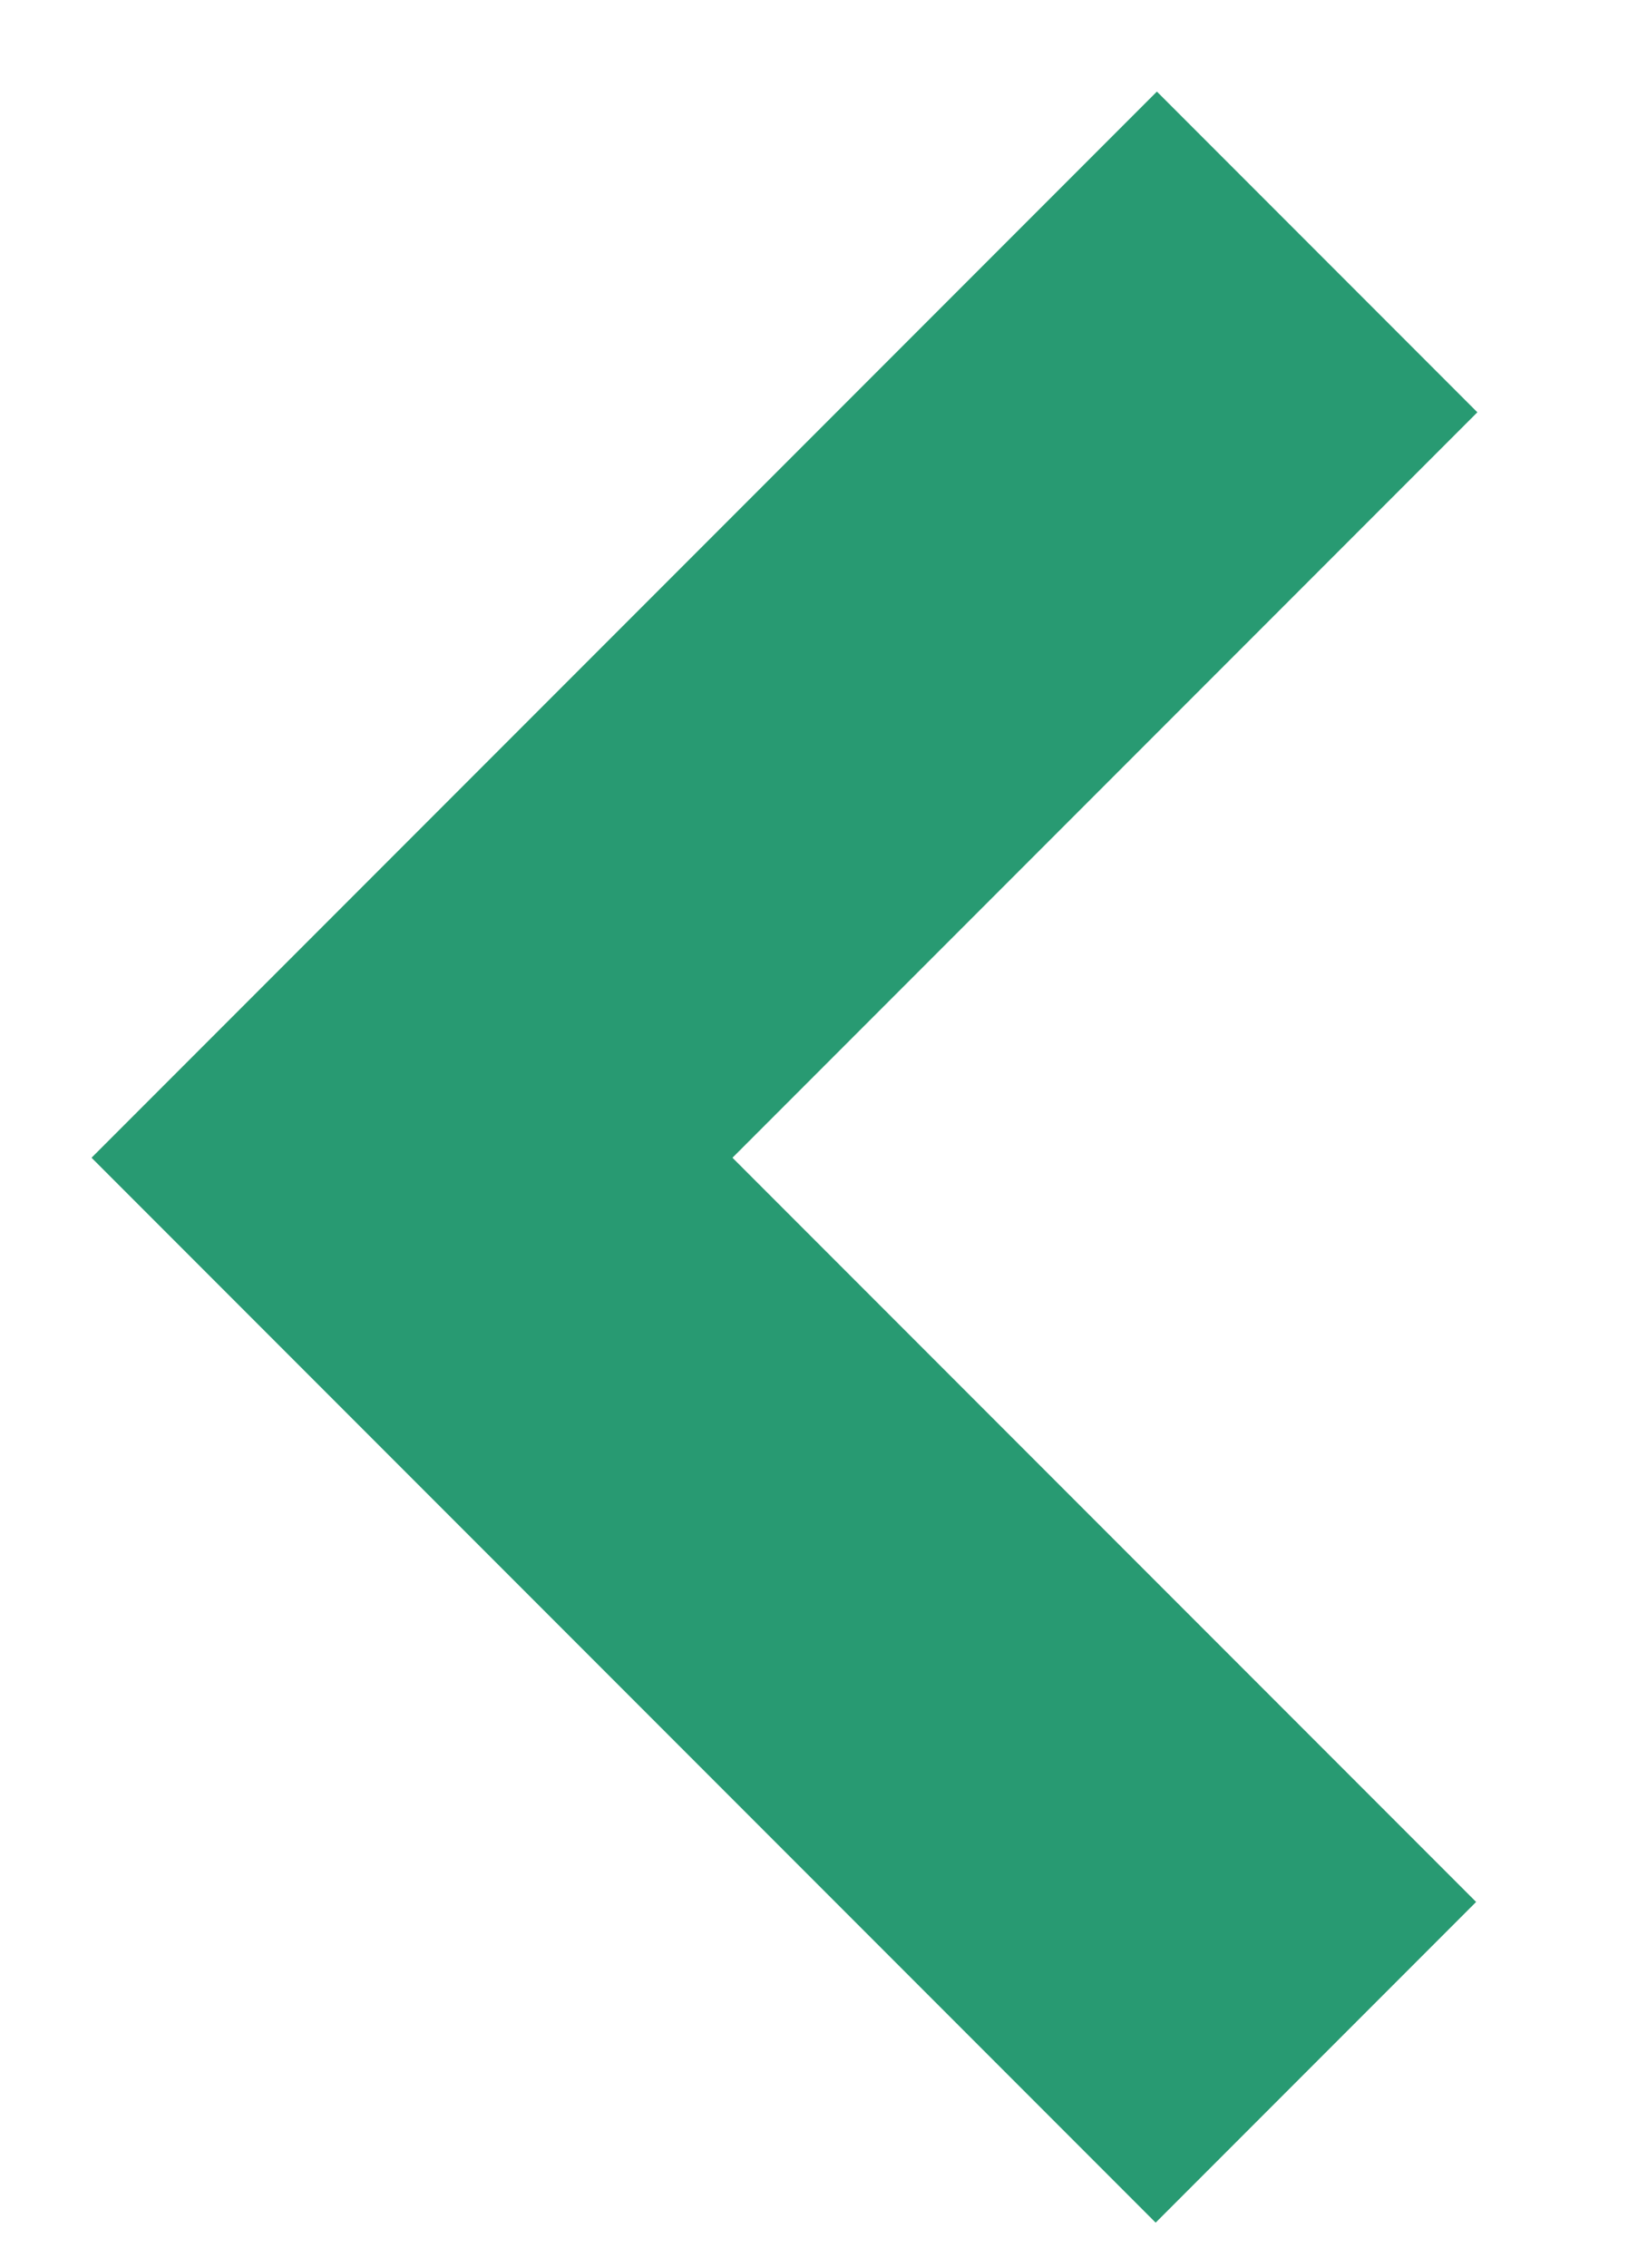 <?xml version="1.0" encoding="utf-8"?>
<svg xmlns="http://www.w3.org/2000/svg" fill="none" height="100%" overflow="visible" preserveAspectRatio="none" style="display: block;" viewBox="0 0 8 11" width="100%">
<path d="M5.61 9.226L2 5.616L5.616 2" id="Vector 5" stroke="#289A72" stroke-linecap="square" stroke-width="2.2"/>
</svg>